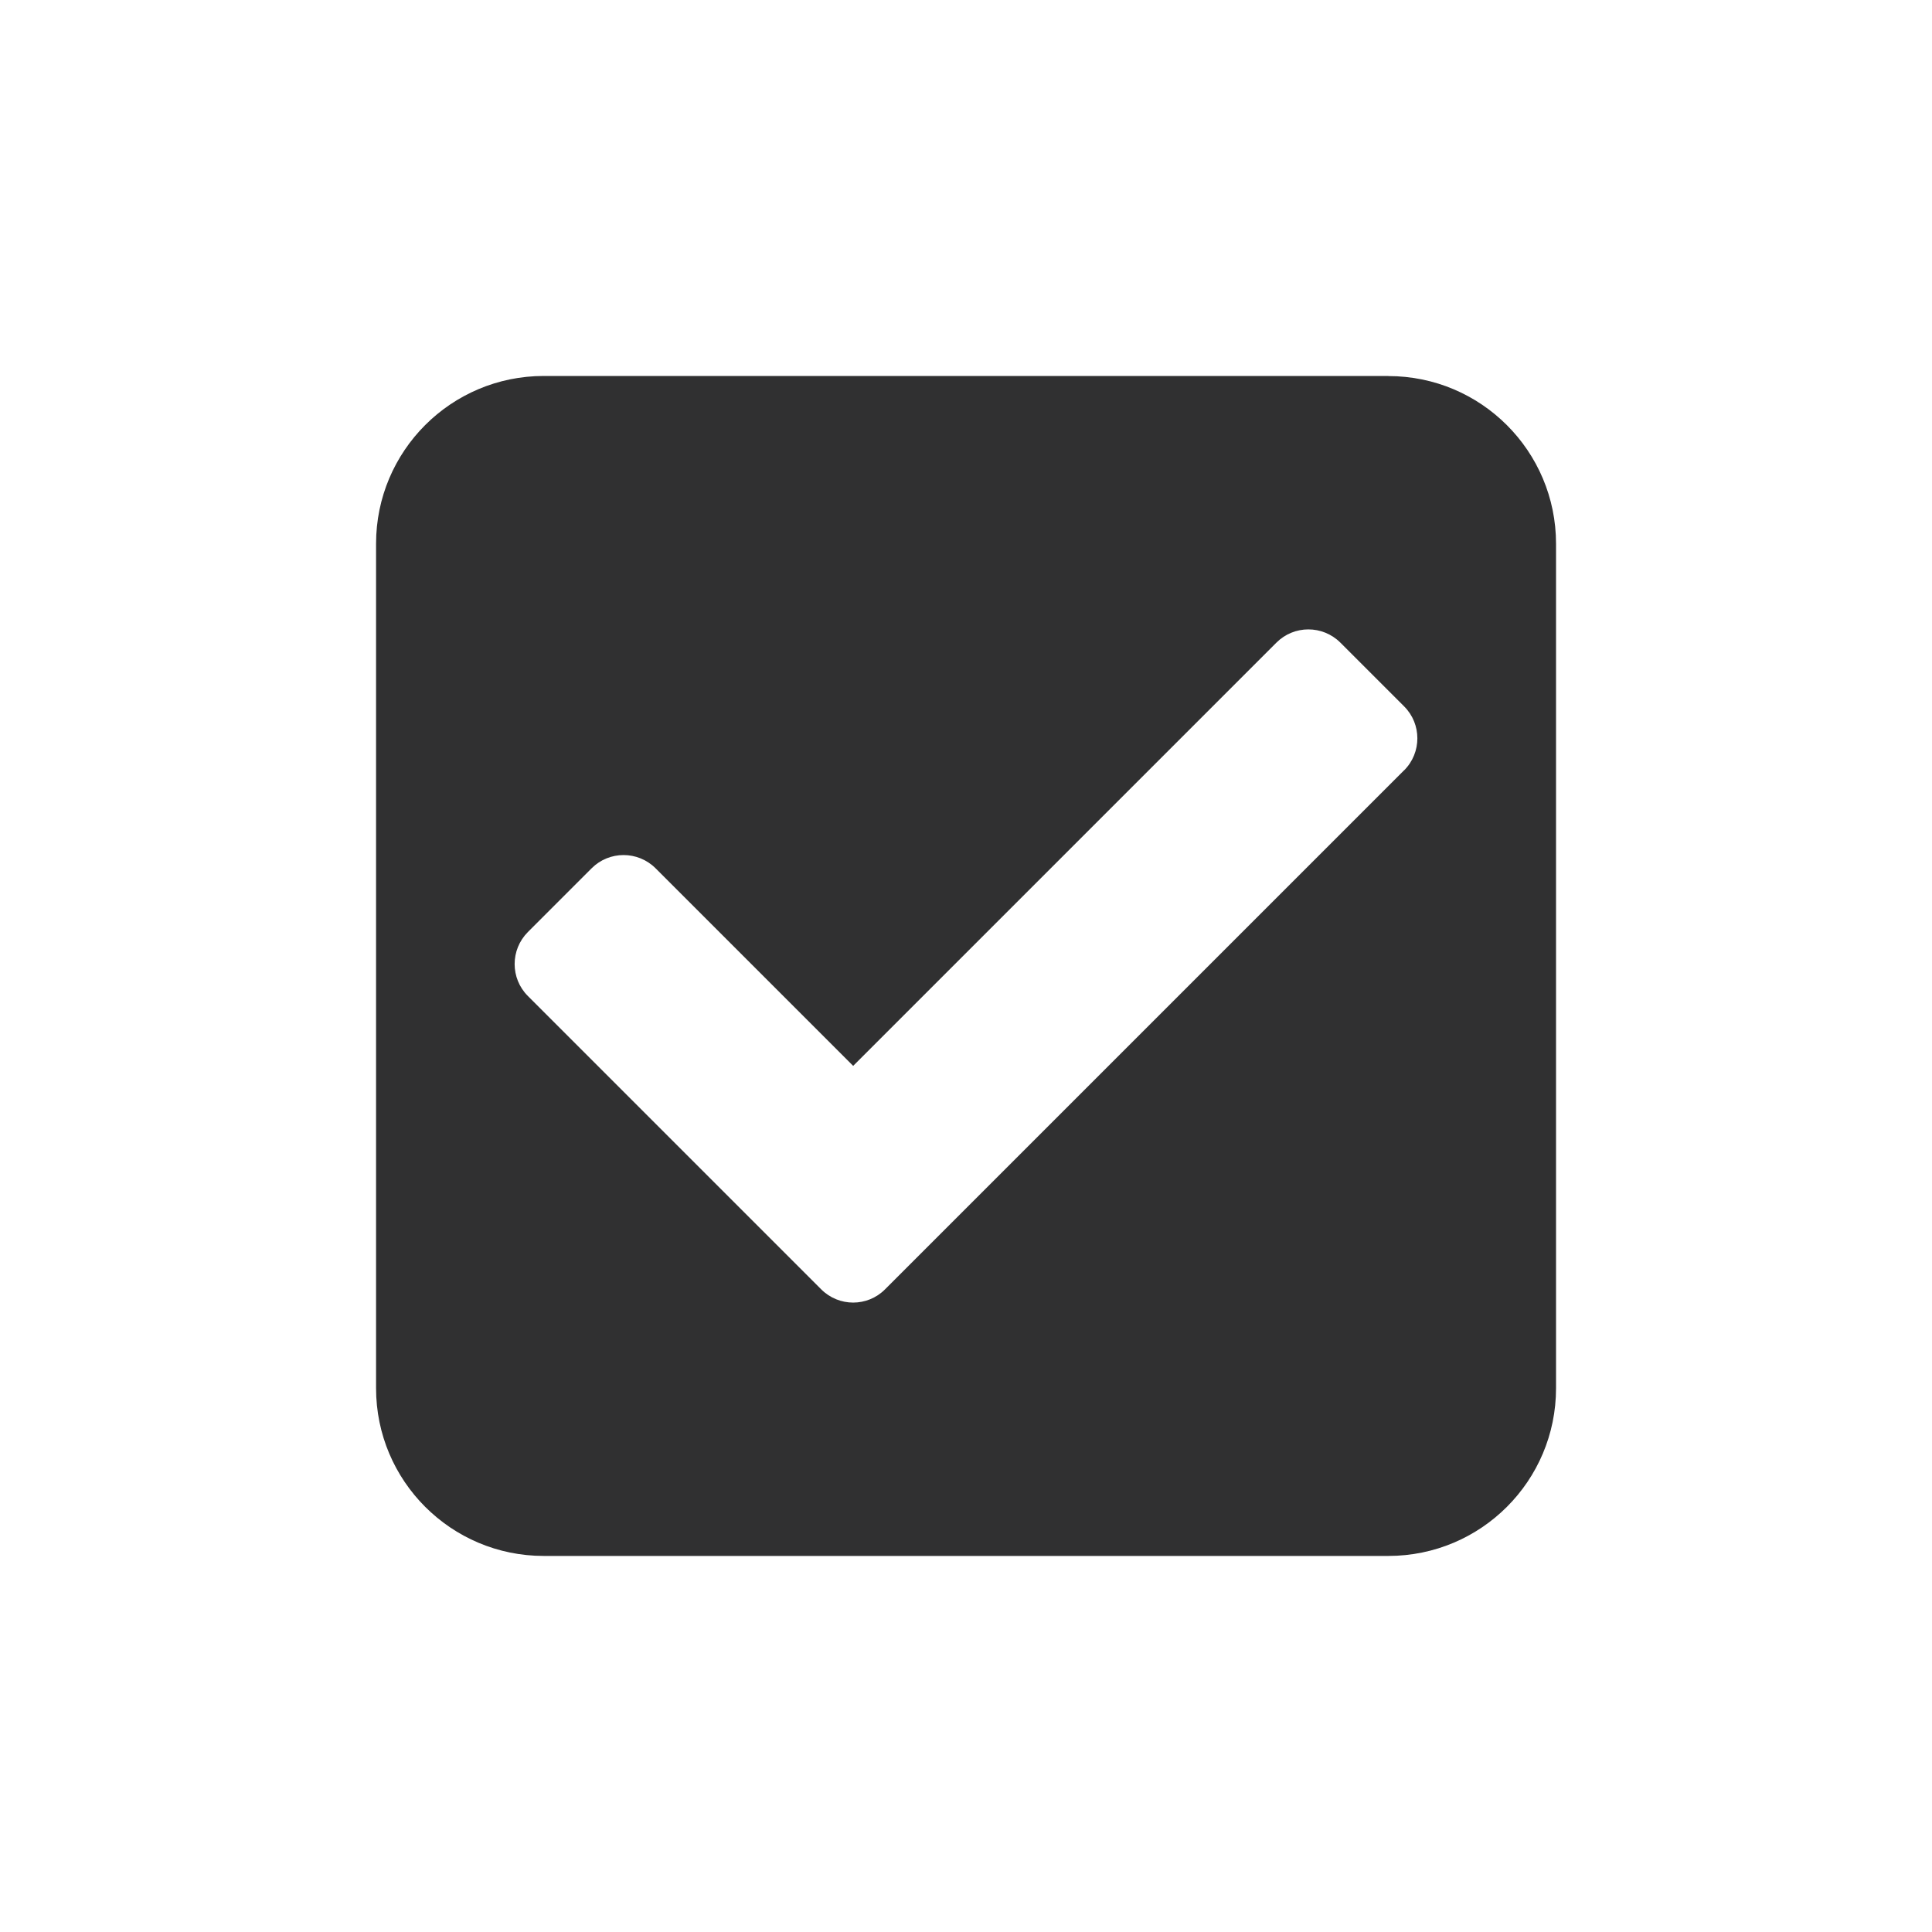<svg width="200" height="200" viewBox="0 0 200 200" fill="none" xmlns="http://www.w3.org/2000/svg">
<g clip-path="url(#clip0_122_9841)">
<path d="M143.71 38.92H56.29C46.7 38.92 38.93 46.69 38.93 56.28V143.71C38.93 153.3 46.7 161.07 56.29 161.07H143.72C153.31 161.07 161.08 153.3 161.08 143.71V56.29C161.08 46.7 153.31 38.93 143.72 38.93L143.71 38.92ZM145.35 79.74L91.62 133.47C89.8 135.3 86.84 135.3 85.01 133.47L54.64 103.1C52.82 101.28 52.82 98.32 54.64 96.49L61.25 89.88C63.07 88.06 66.03 88.06 67.86 89.88L88.32 110.34L132.14 66.52C133.96 64.7 136.92 64.7 138.75 66.52L145.36 73.13C147.18 74.95 147.18 77.91 145.36 79.74H145.35Z" fill="#303031"/>
</g>
<defs>
<clipPath id="clip0_122_9841">
<rect width="200" height="200" fill="white"/>
</clipPath>
</defs>
</svg>
